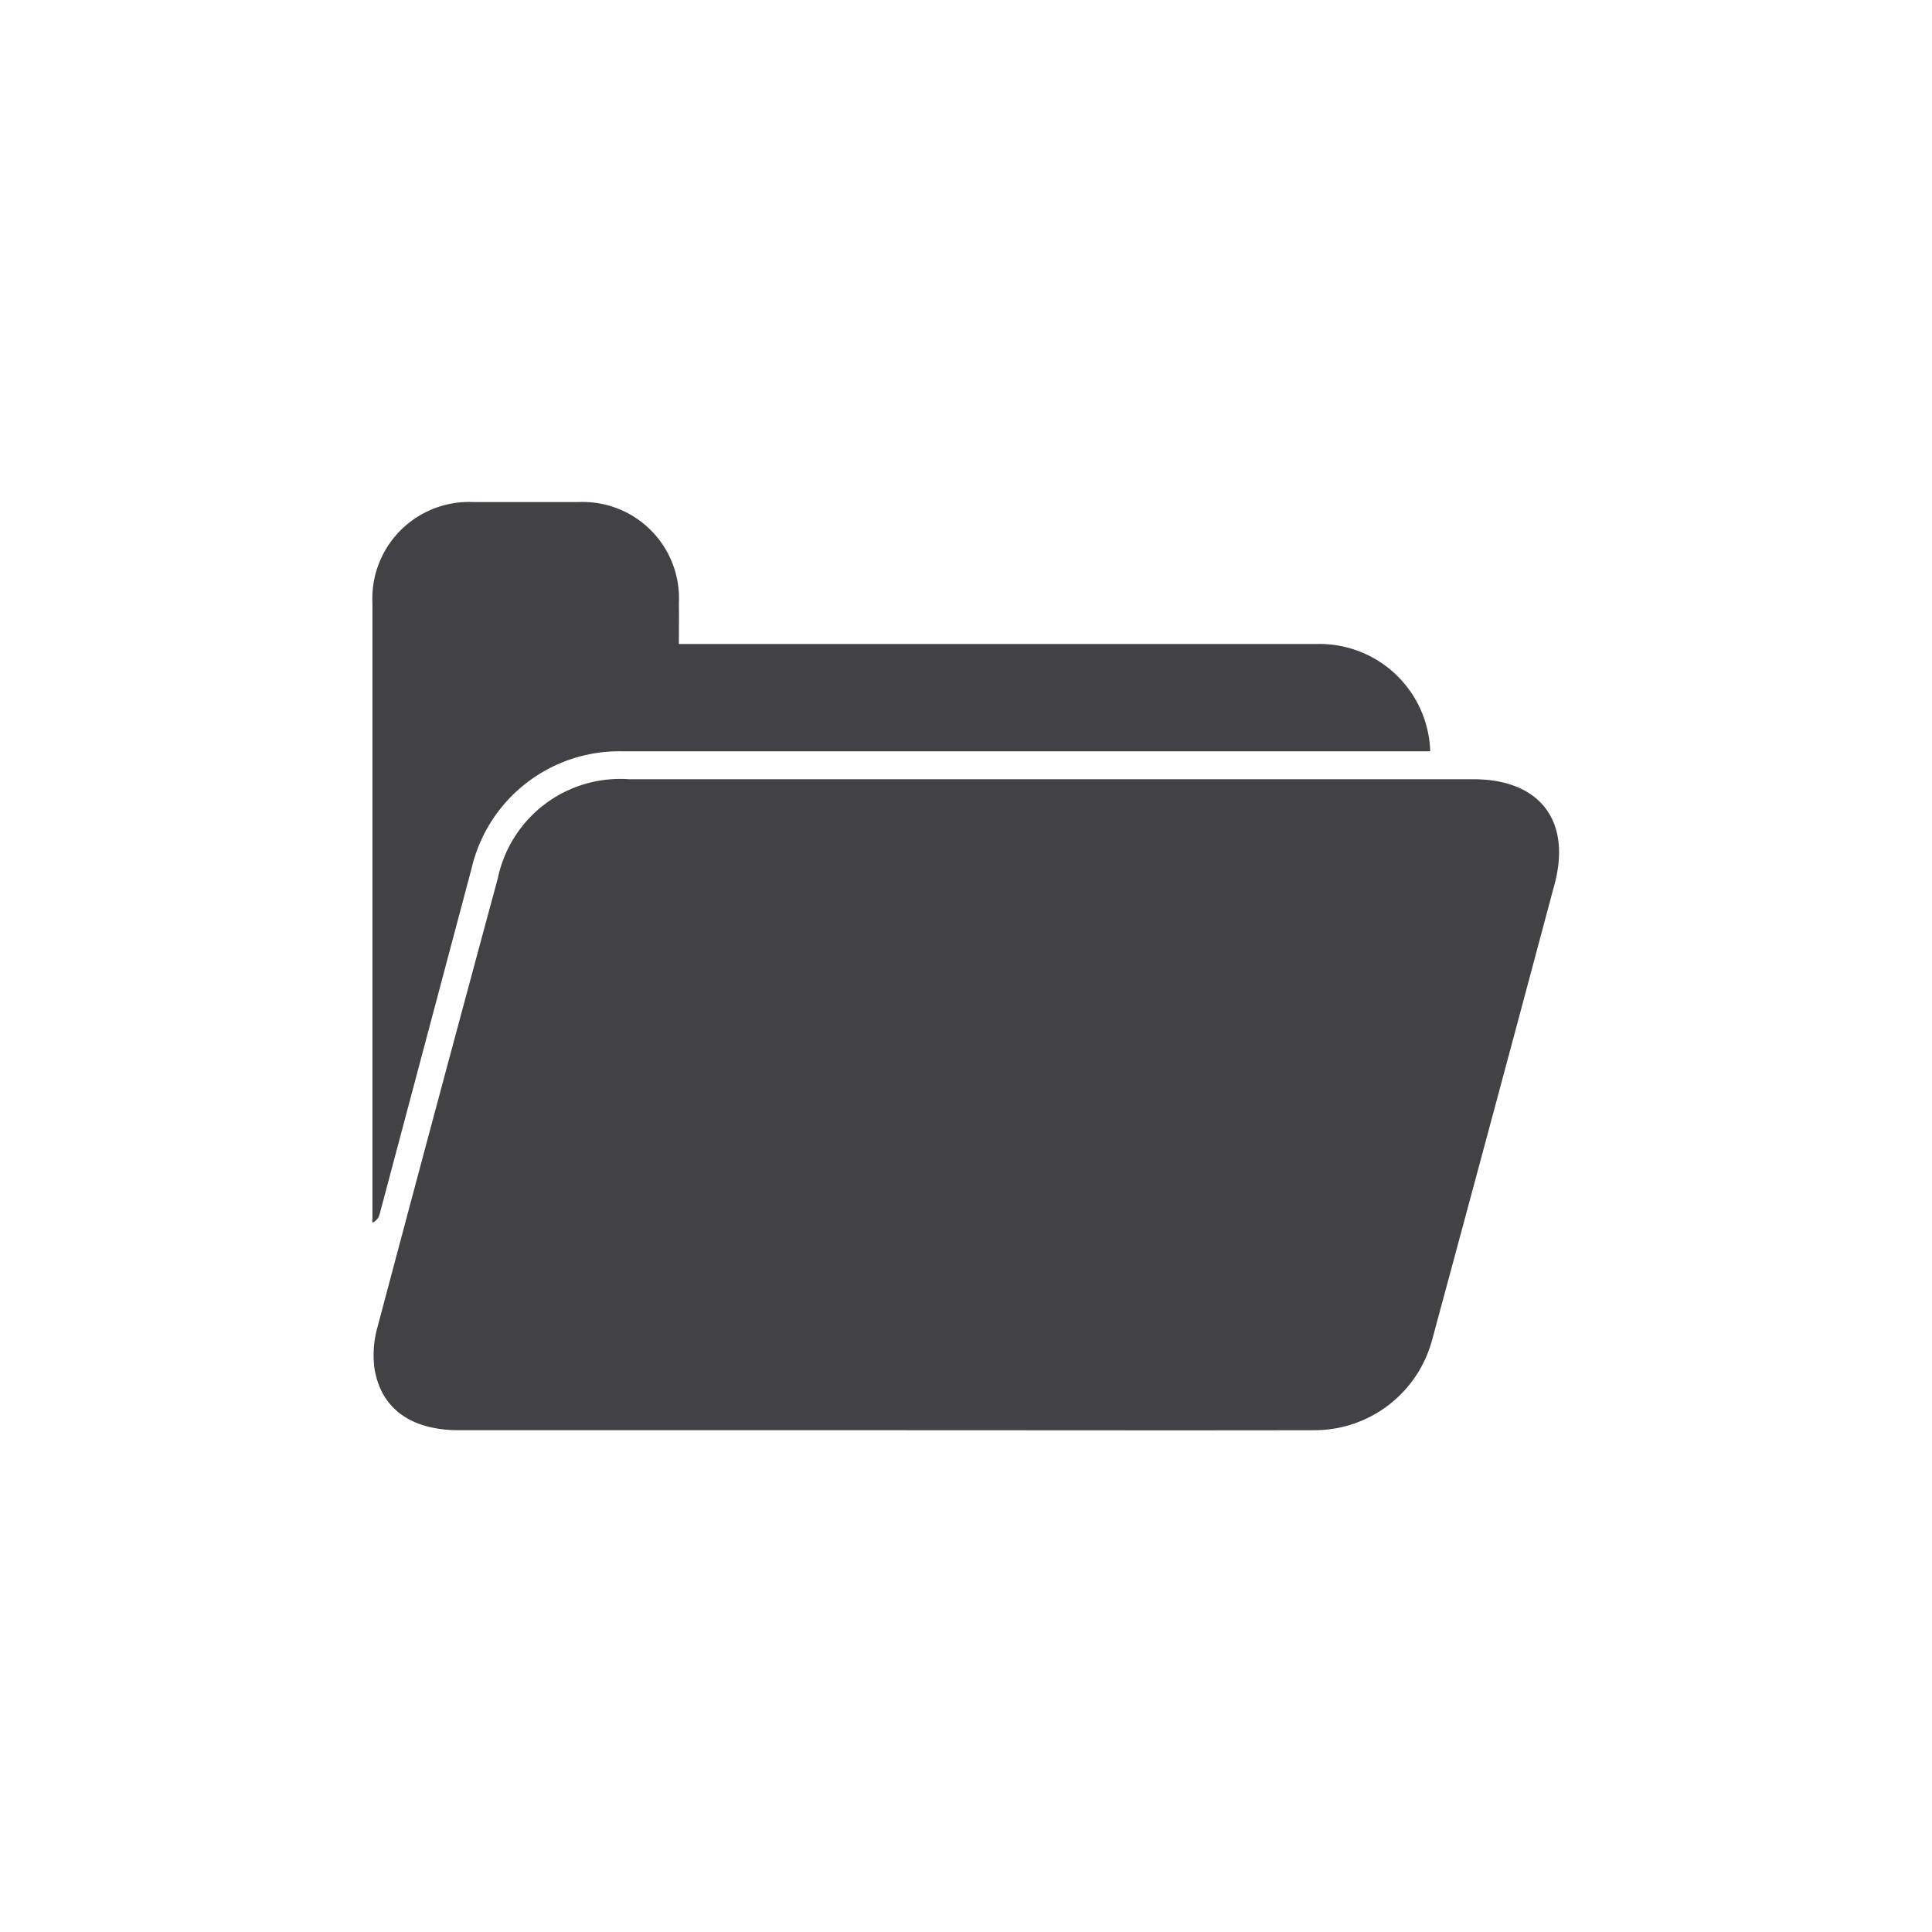 <svg id="Layer_1" data-name="Layer 1" xmlns="http://www.w3.org/2000/svg" viewBox="0 0 72 72"><defs><style>.cls-1{fill:#424143;}</style></defs><path class="cls-1" d="M33,53.3c-5.3,0-10.59,0-15.89,0-1.8,0-2.93-.81-3.16-2.34a3.86,3.86,0,0,1,.12-1.51q2.22-8.36,4.48-16.71a4.66,4.66,0,0,1,4.9-3.7H54.91c2.48,0,3.69,1.56,3,4q-2.25,8.43-4.53,16.86A4.54,4.54,0,0,1,49,53.3C43.64,53.31,38.32,53.3,33,53.3Z"/><path class="cls-1" d="M25.3,24H49.06a4.13,4.13,0,0,1,4.24,4H23.22a5.65,5.65,0,0,0-5.65,4.38L14.15,45.24a.49.49,0,0,1-.27.33V22.48a3.6,3.6,0,0,1,3.74-3.77c1.31,0,2.63,0,3.95,0a3.59,3.59,0,0,1,3.73,3.77C25.31,23,25.3,23.44,25.3,24Z"/></svg>
